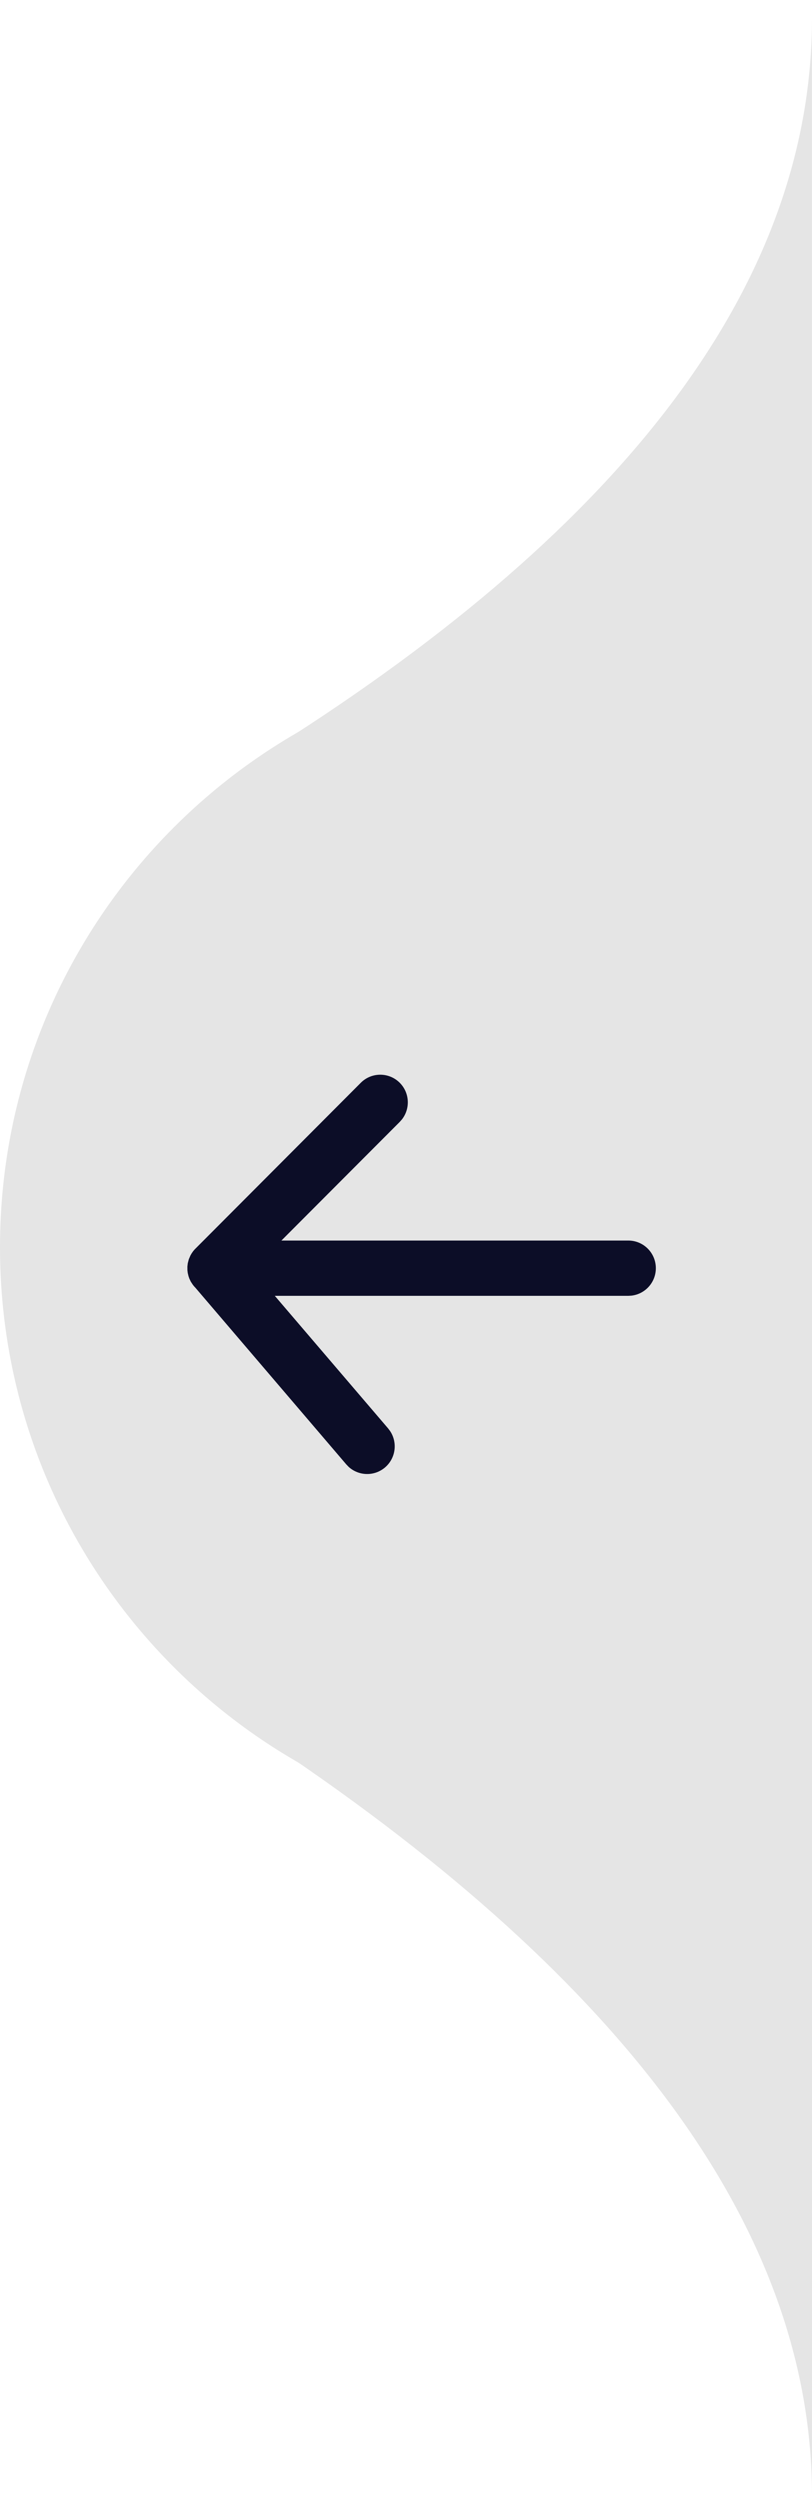 <?xml version="1.0" encoding="UTF-8"?>
<svg width="26px" height="80px" viewBox="0 0 26 80" version="1.1" xmlns="http://www.w3.org/2000/svg" xmlns:xlink="http://www.w3.org/1999/xlink">
    <title>Nav/tab--back</title>
    <g id="Nav/tab--back" stroke="none" stroke-width="1" fill="none" fill-rule="evenodd">
        <g id="Nav/tab" fill="#E5E5E5">
            <g id="Nav" transform="translate(13, 40) rotate(-360) translate(-13, -40) ">
                <path d="M19,20.911 C21.472,20.911 23.834,21.383 26,22.242 L26,57.58 C23.834,58.439 21.472,58.911 19,58.911 C8.507,58.911 4.07359207e-15,50.404 4.71612814e-15,39.911 C5.3586642e-15,29.417 8.507,20.911 19,20.911 Z" id="Combined-Shape"></path>
                <path d="M6.449,4 C13.594,15.097 21.251,20.645 29.419,20.645 C29.419,20.645 21.591,20.645 5.936,20.645 L6.449,4 Z" id="Path-5" transform="translate(17.677, 12.323) rotate(-90) translate(-17.677, -12.323) "></path>
                <path d="M5.842,59.71 C13.428,70.833 21.306,76.394 29.474,76.394 C29.474,76.394 21.646,76.394 5.991,76.394 L5.842,59.71 Z" id="Path-5-Copy" transform="translate(17.658, 68.052) scale(1, -1) rotate(-90) translate(-17.658, -68.052) "></path>
            </g>
        </g>
        <g id="Nav/project--back" transform="translate(6, 33.278)" fill="#0C0D27" fill-rule="nonzero">
            <path d="M0.061,7.631 L0.036,7.558 L0.036,7.558 L0.011,7.453 L0.011,7.453 L0.001,7.369 L0.001,7.369 L0,7.25 L0,7.25 L0.012,7.146 L0.012,7.146 L0.046,7.016 L0.046,7.016 L0.098,6.895 L0.136,6.829 L0.136,6.829 L0.183,6.761 L0.183,6.761 L0.233,6.702 L5.552,1.37 C5.896,1.025 6.455,1.025 6.8,1.37 C7.118,1.689 7.142,2.191 6.873,2.538 L6.8,2.621 L3.011,6.418 L14.118,6.418 C14.605,6.418 15,6.814 15,7.303 C15,7.756 14.659,8.13 14.22,8.181 L14.118,8.187 L2.799,8.187 L6.427,12.429 L6.493,12.517 C6.735,12.884 6.672,13.382 6.331,13.676 C5.989,13.969 5.488,13.955 5.164,13.66 L5.087,13.58 L0.257,7.928 C0.226,7.897 0.197,7.864 0.172,7.829 L0.108,7.731 L0.108,7.731 L0.061,7.631 L0.061,7.631 Z" id="back-btn"></path>
        </g>
    </g>
</svg>